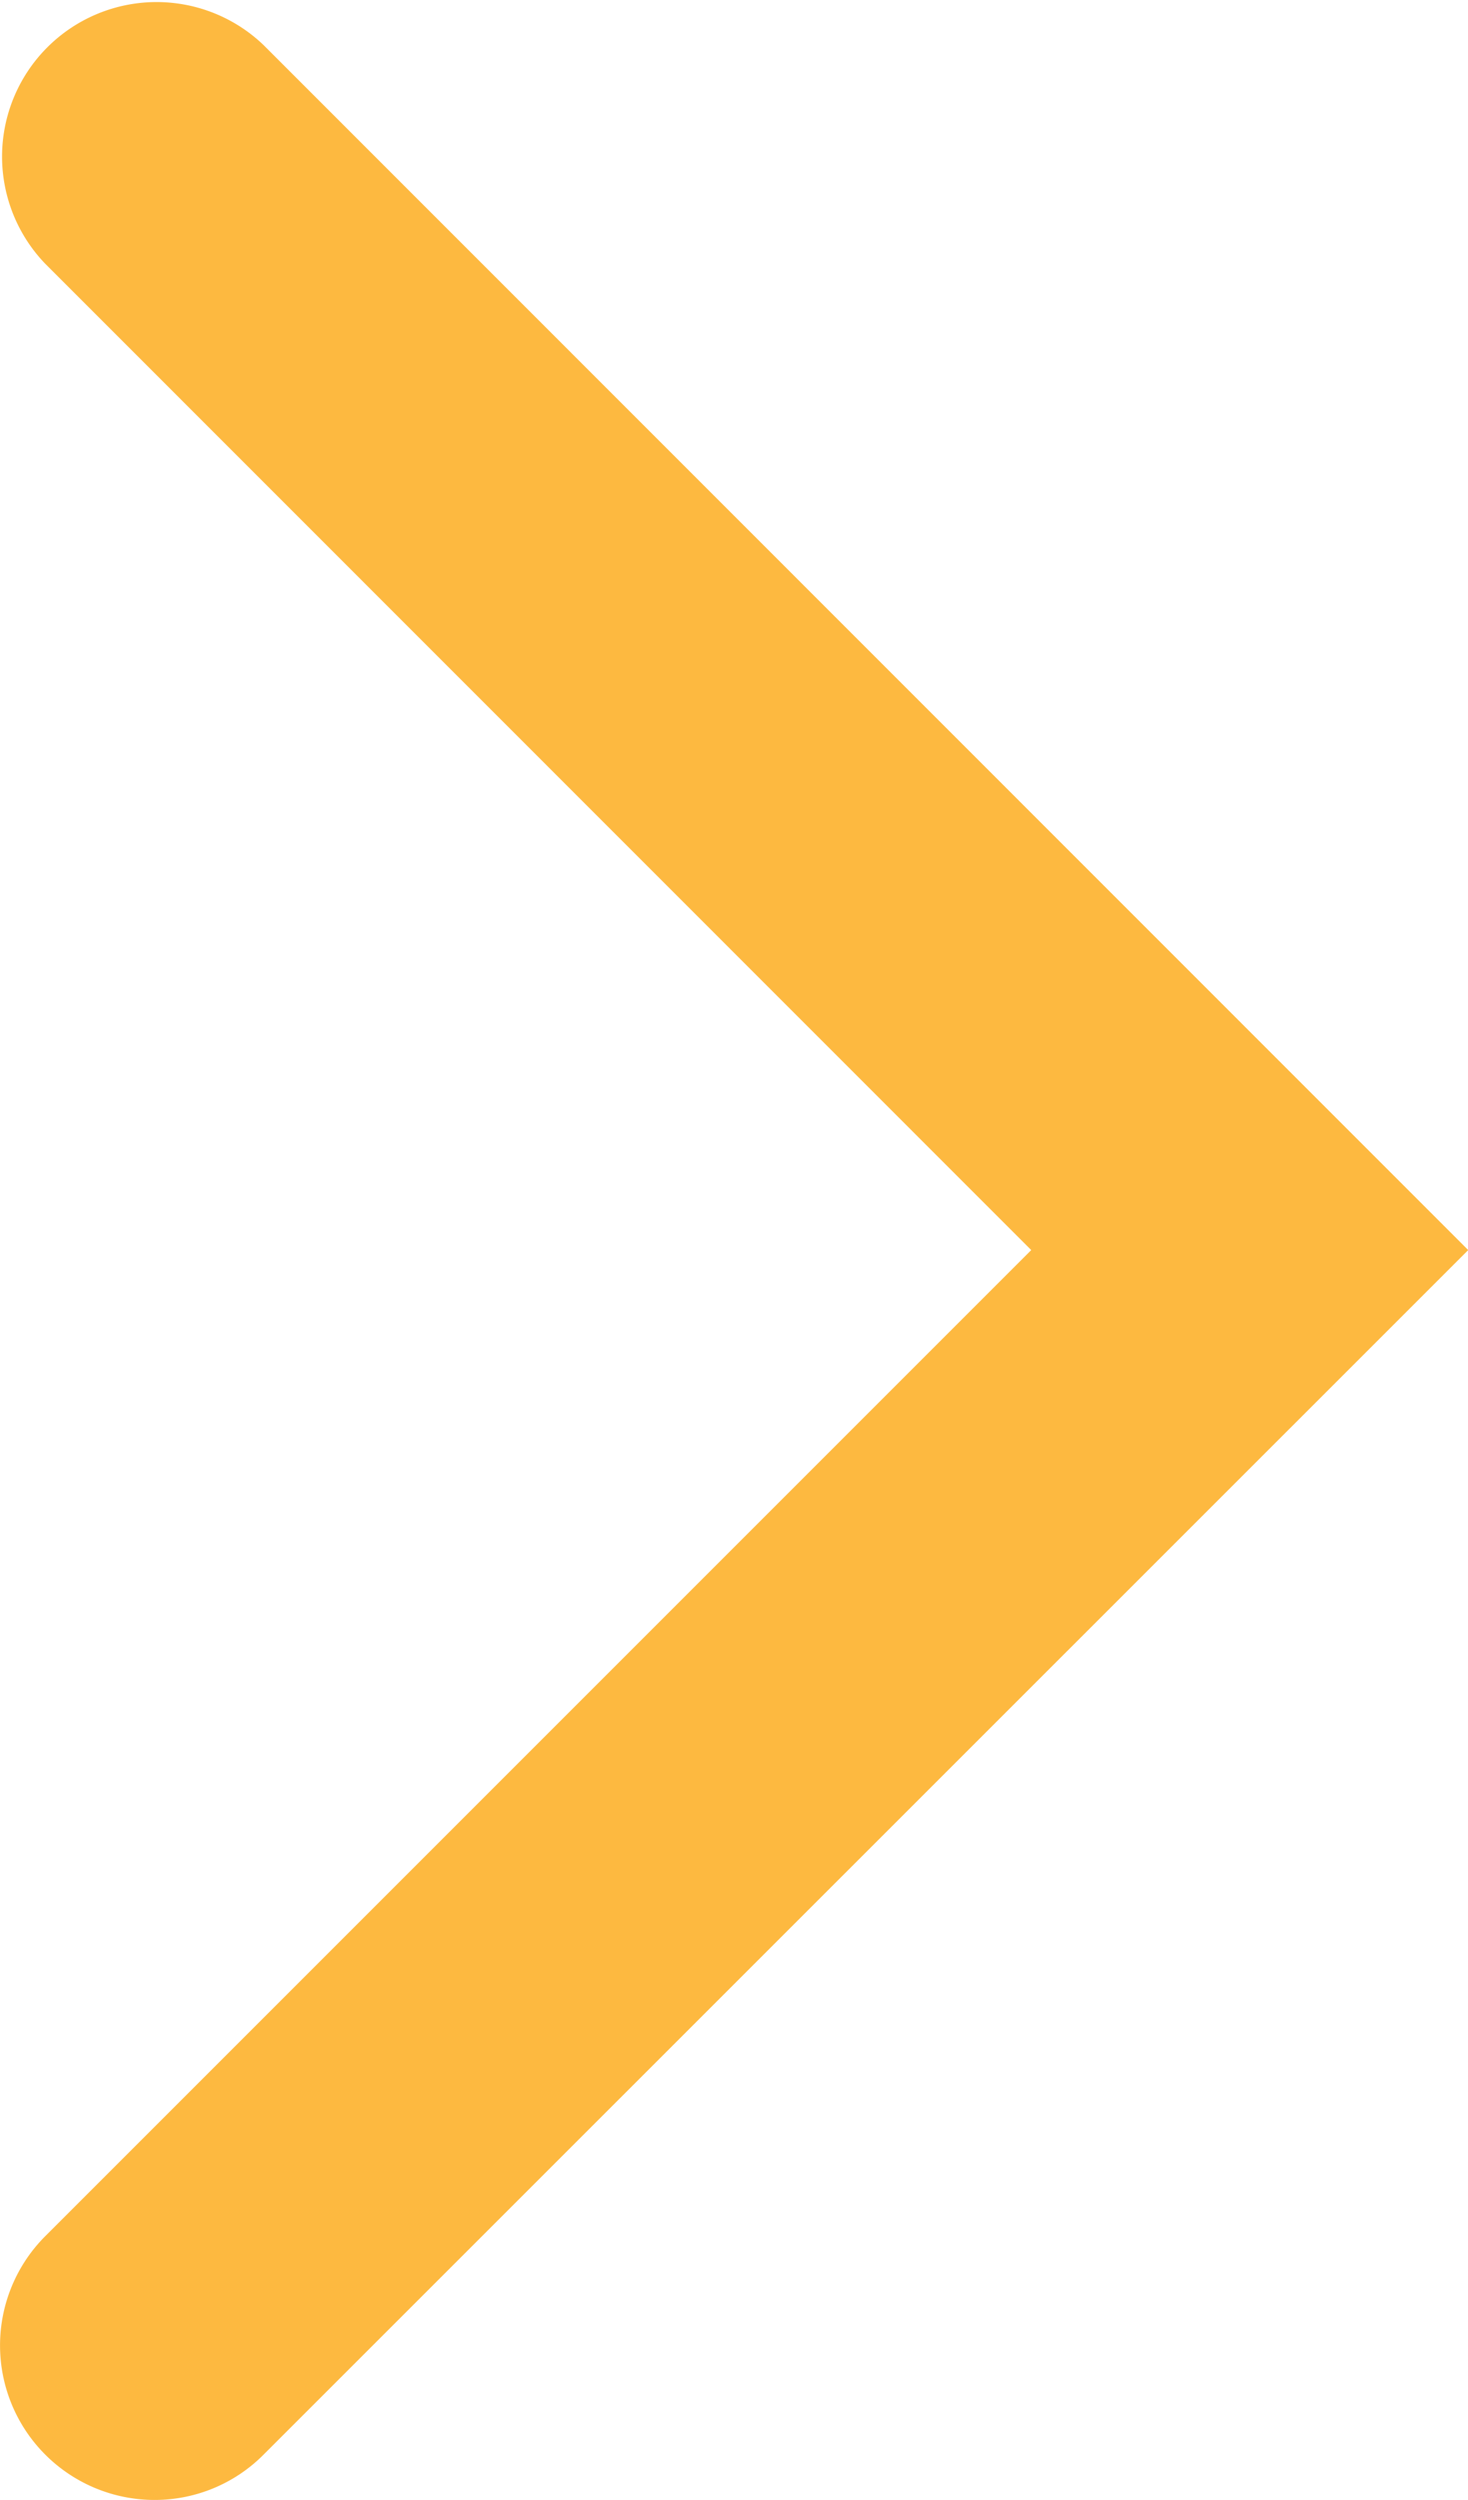 <svg xmlns="http://www.w3.org/2000/svg" width="6.954" height="11.841" viewBox="0 0 6.954 11.841">
  <path id="Caminho_8721" data-name="Caminho 8721" d="M1176.633,376a.732.732,0,0,1-.517-1.249l4.671-4.671-4.671-4.672a.732.732,0,0,1,1.035-1.035l5.706,5.707-5.706,5.705A.727.727,0,0,1,1176.633,376Z" transform="translate(-1175.902 -364.159)" fill="#fdb940"/>
</svg>
